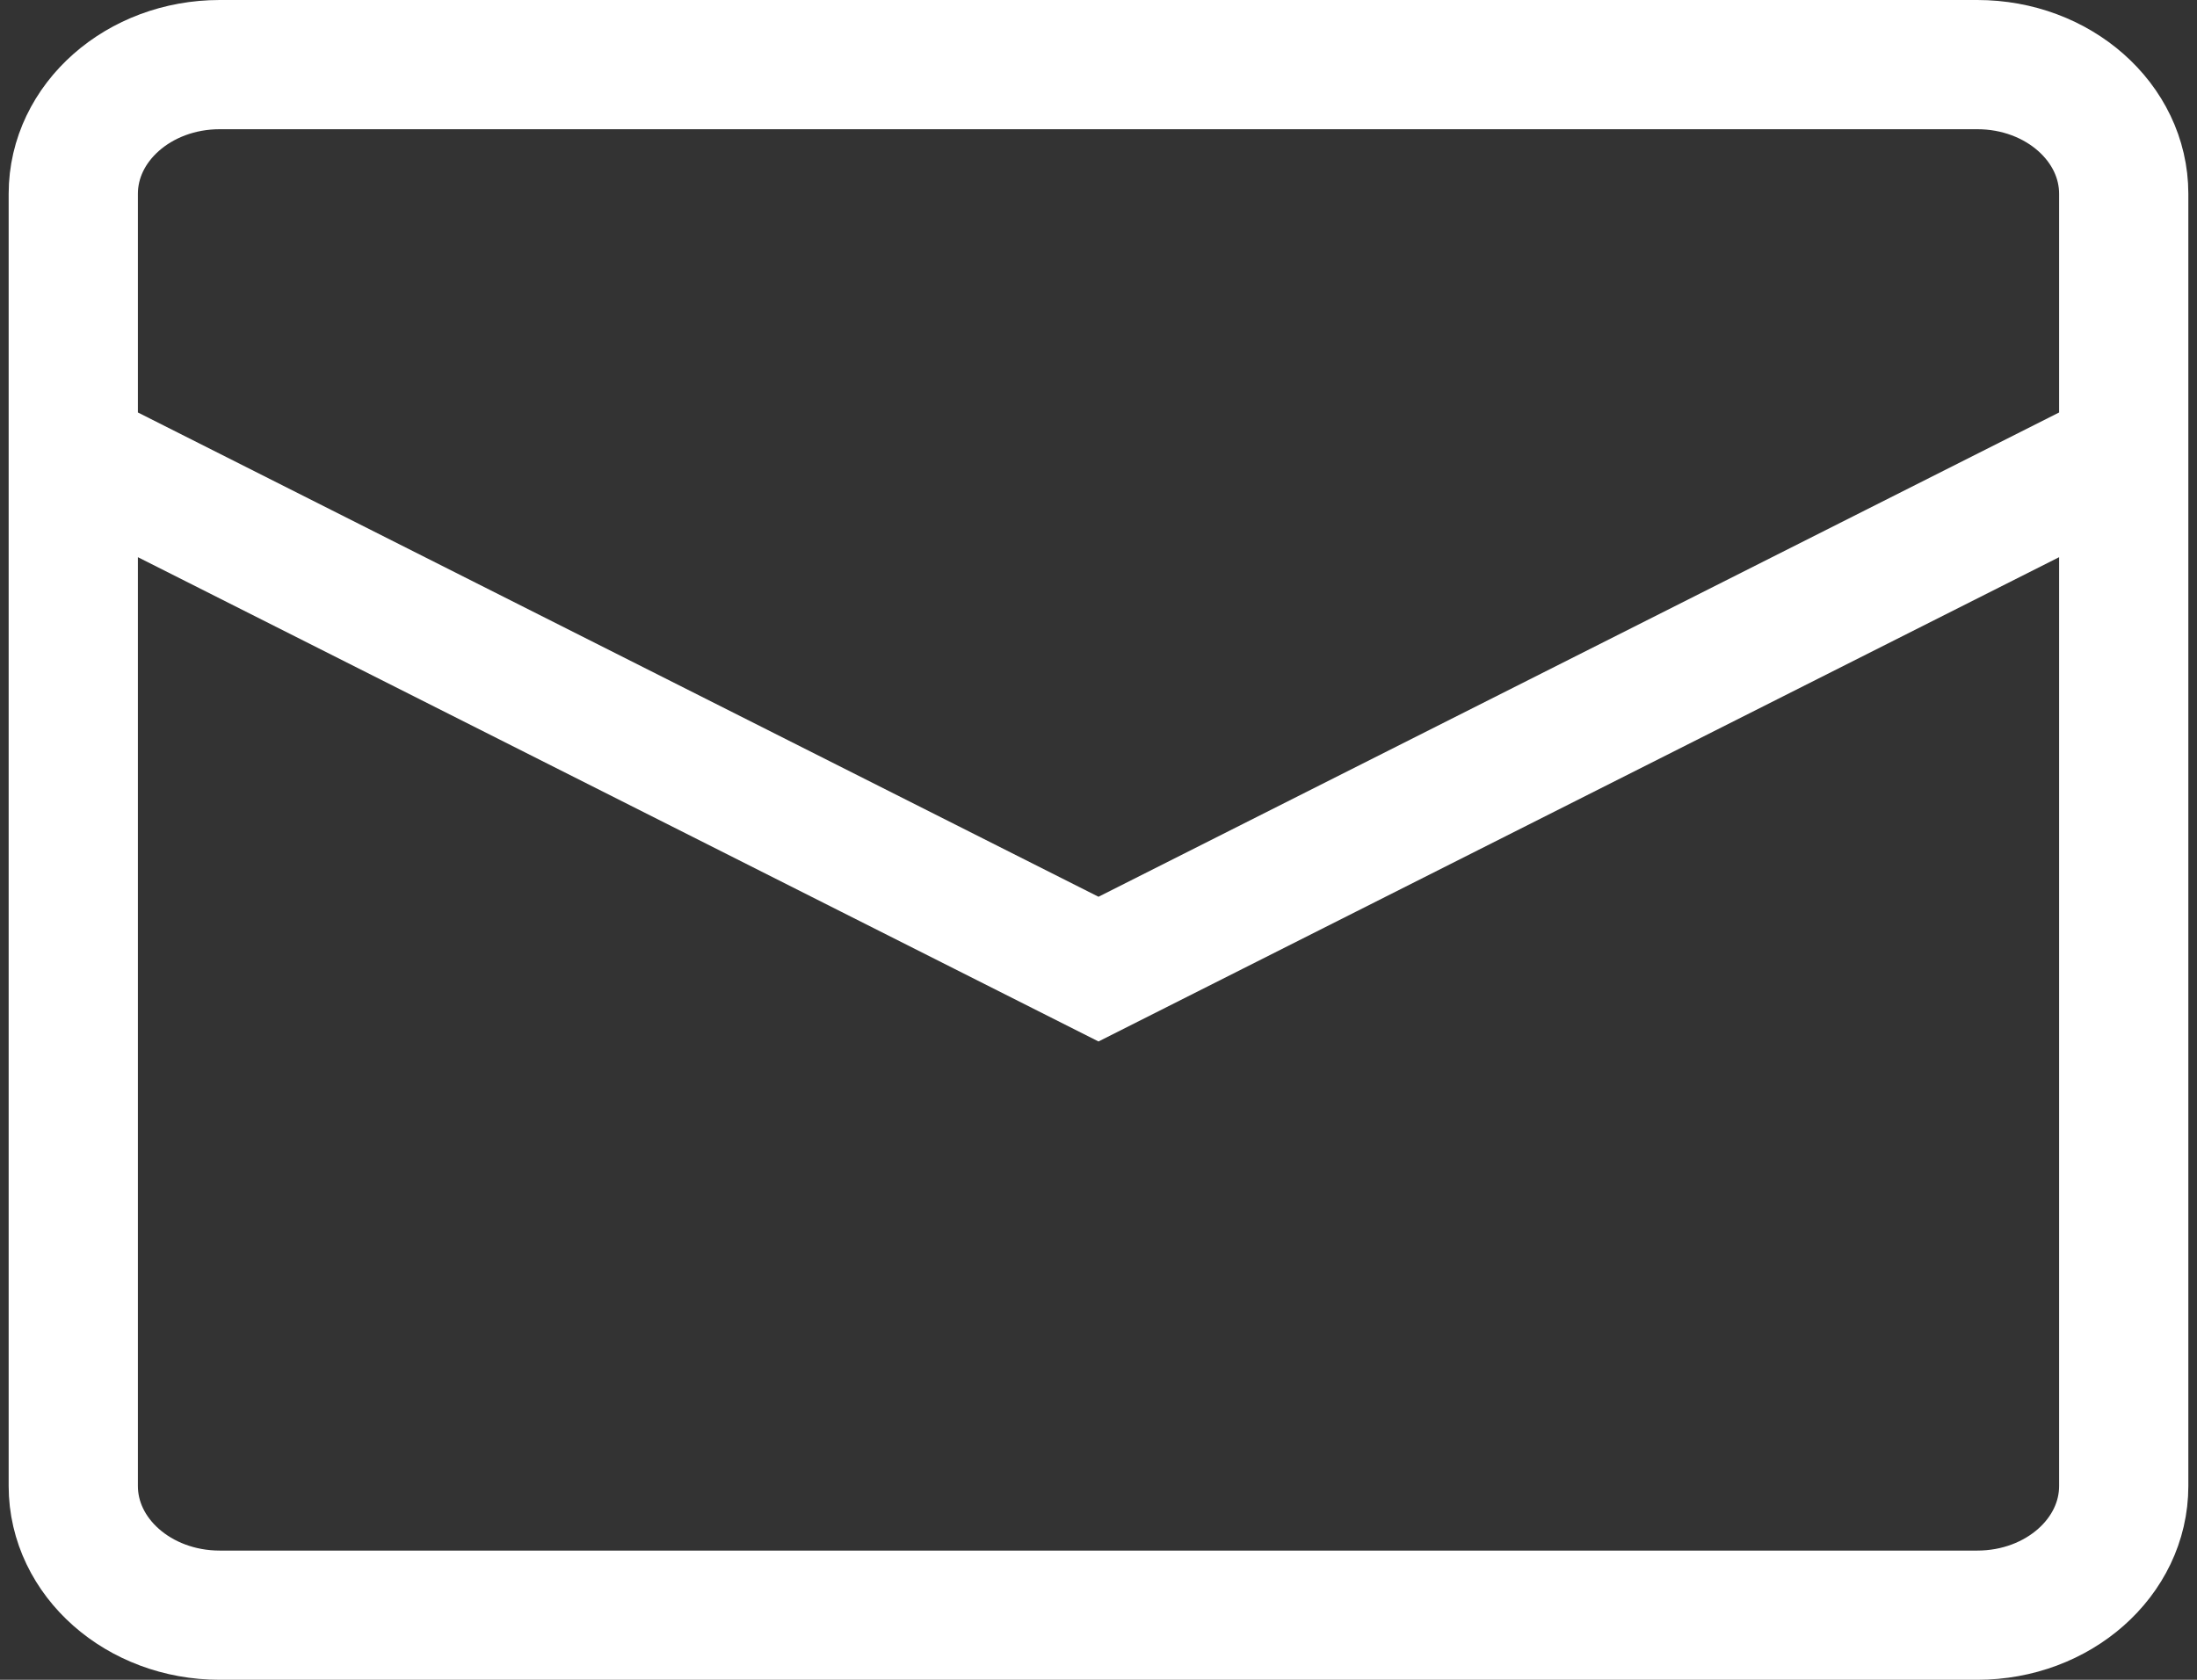 <svg width="17" height="13" viewBox="0 0 17 13" fill="none" xmlns="http://www.w3.org/2000/svg">
<rect x="0" y="0" width="17" height="13" fill="#333333" stroke="none"/>
<path d="M0.567 3.5L8.5 7.5L16.433 3.5M1.7 0.5H15.3C15.926 0.5 16.433 0.948 16.433 1.5V11.5C16.433 12.052 15.926 12.5 15.3 12.5H1.7C1.074 12.5 0.567 12.052 0.567 11.5V1.5C0.567 0.948 1.074 0.5 1.7 0.5Z" stroke="white"/>
</svg>
